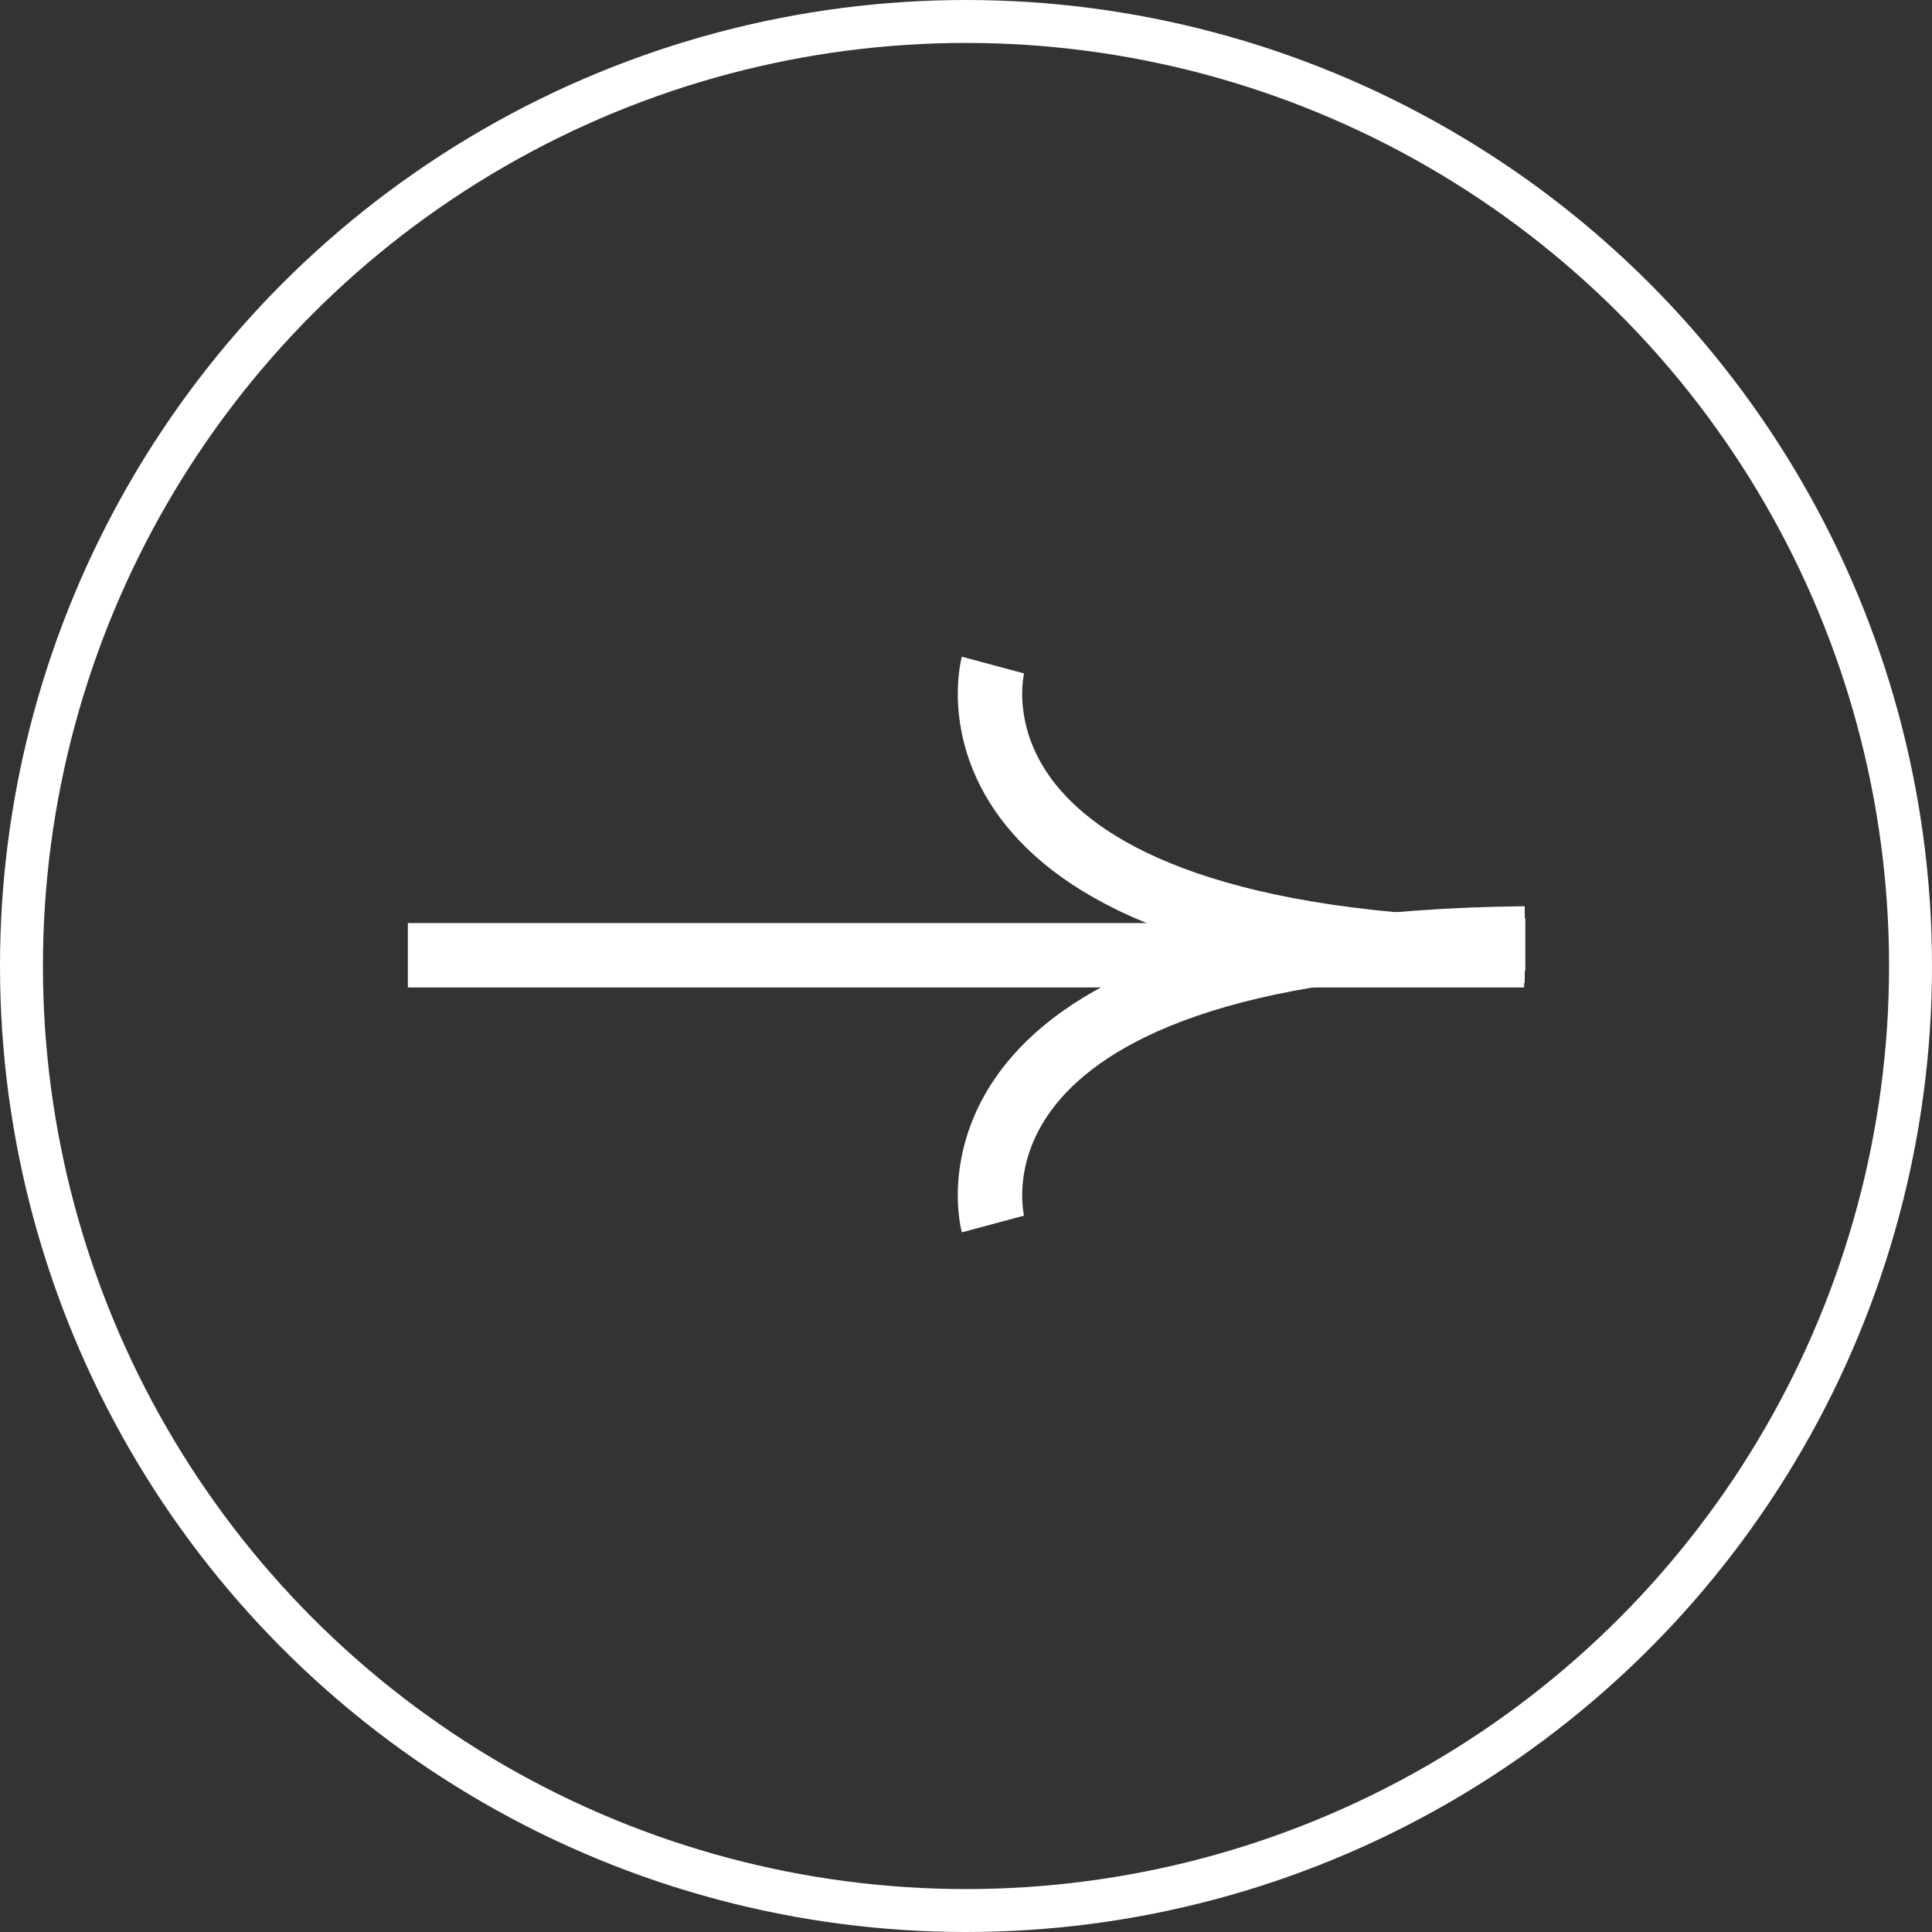 <?xml version="1.0" encoding="UTF-8"?> <svg xmlns="http://www.w3.org/2000/svg" width="90" height="90" viewBox="0 0 90 90" fill="none"><rect x="0" y="0" width="90" height="90" fill="#333333" stroke="none"/><rect x="19.5" y="43.5" width="51" height="2" fill="white" stroke="white"></rect><path d="M71.042 43.715C42.755 44.008 46.255 57.018 46.255 57.018" stroke="white" stroke-width="3"></path><path d="M71.042 44.285C42.755 43.992 46.255 30.982 46.255 30.982" stroke="white" stroke-width="3"></path><circle cx="45" cy="45" r="44" stroke="white" stroke-width="2"></circle></svg> 
